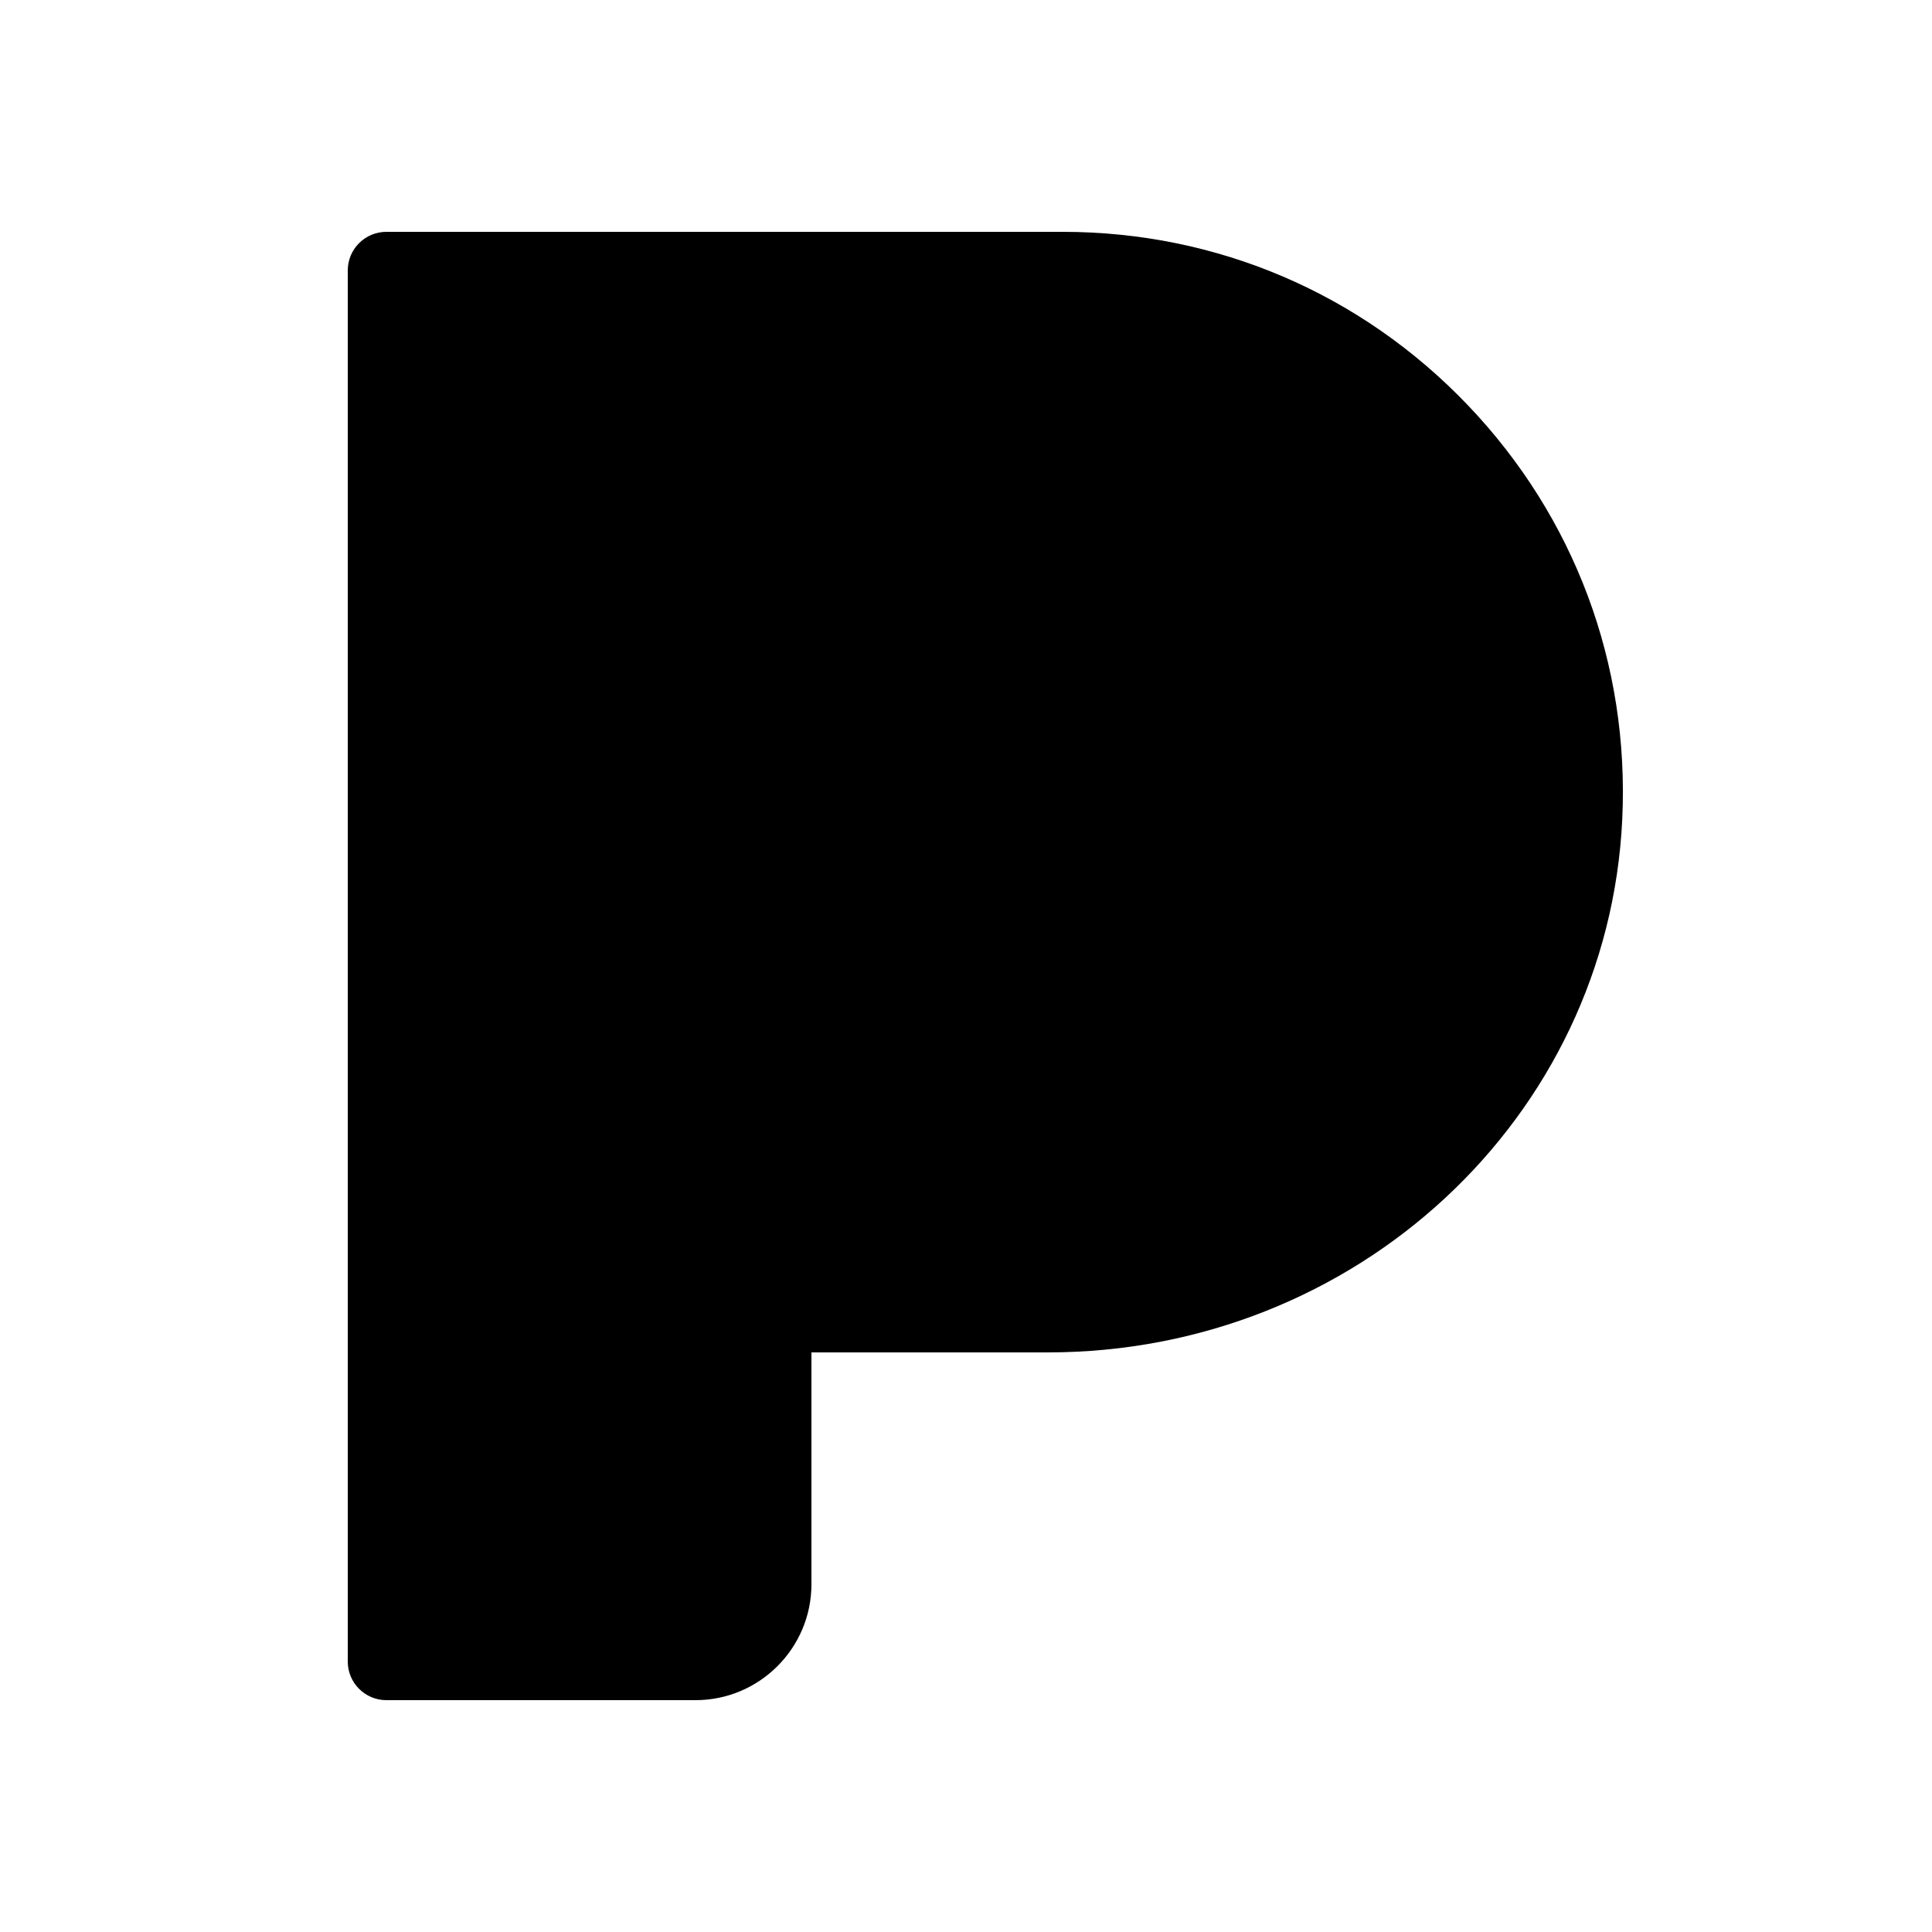 <svg xmlns="http://www.w3.org/2000/svg"  viewBox="0 0 50 50" width="50px" height="50px"><path d="M37.993,10.492C35.229,7.596,31.502,6,27.5,6H10C9.448,6,9,6.447,9,7v36c0,0.553,0.448,1,1,1h8c1.654,0,3-1.346,3-3v-6	h6.119c7.971,0,14.5-6.062,14.865-13.801C42.172,17.19,40.755,13.388,37.993,10.492z"/></svg>